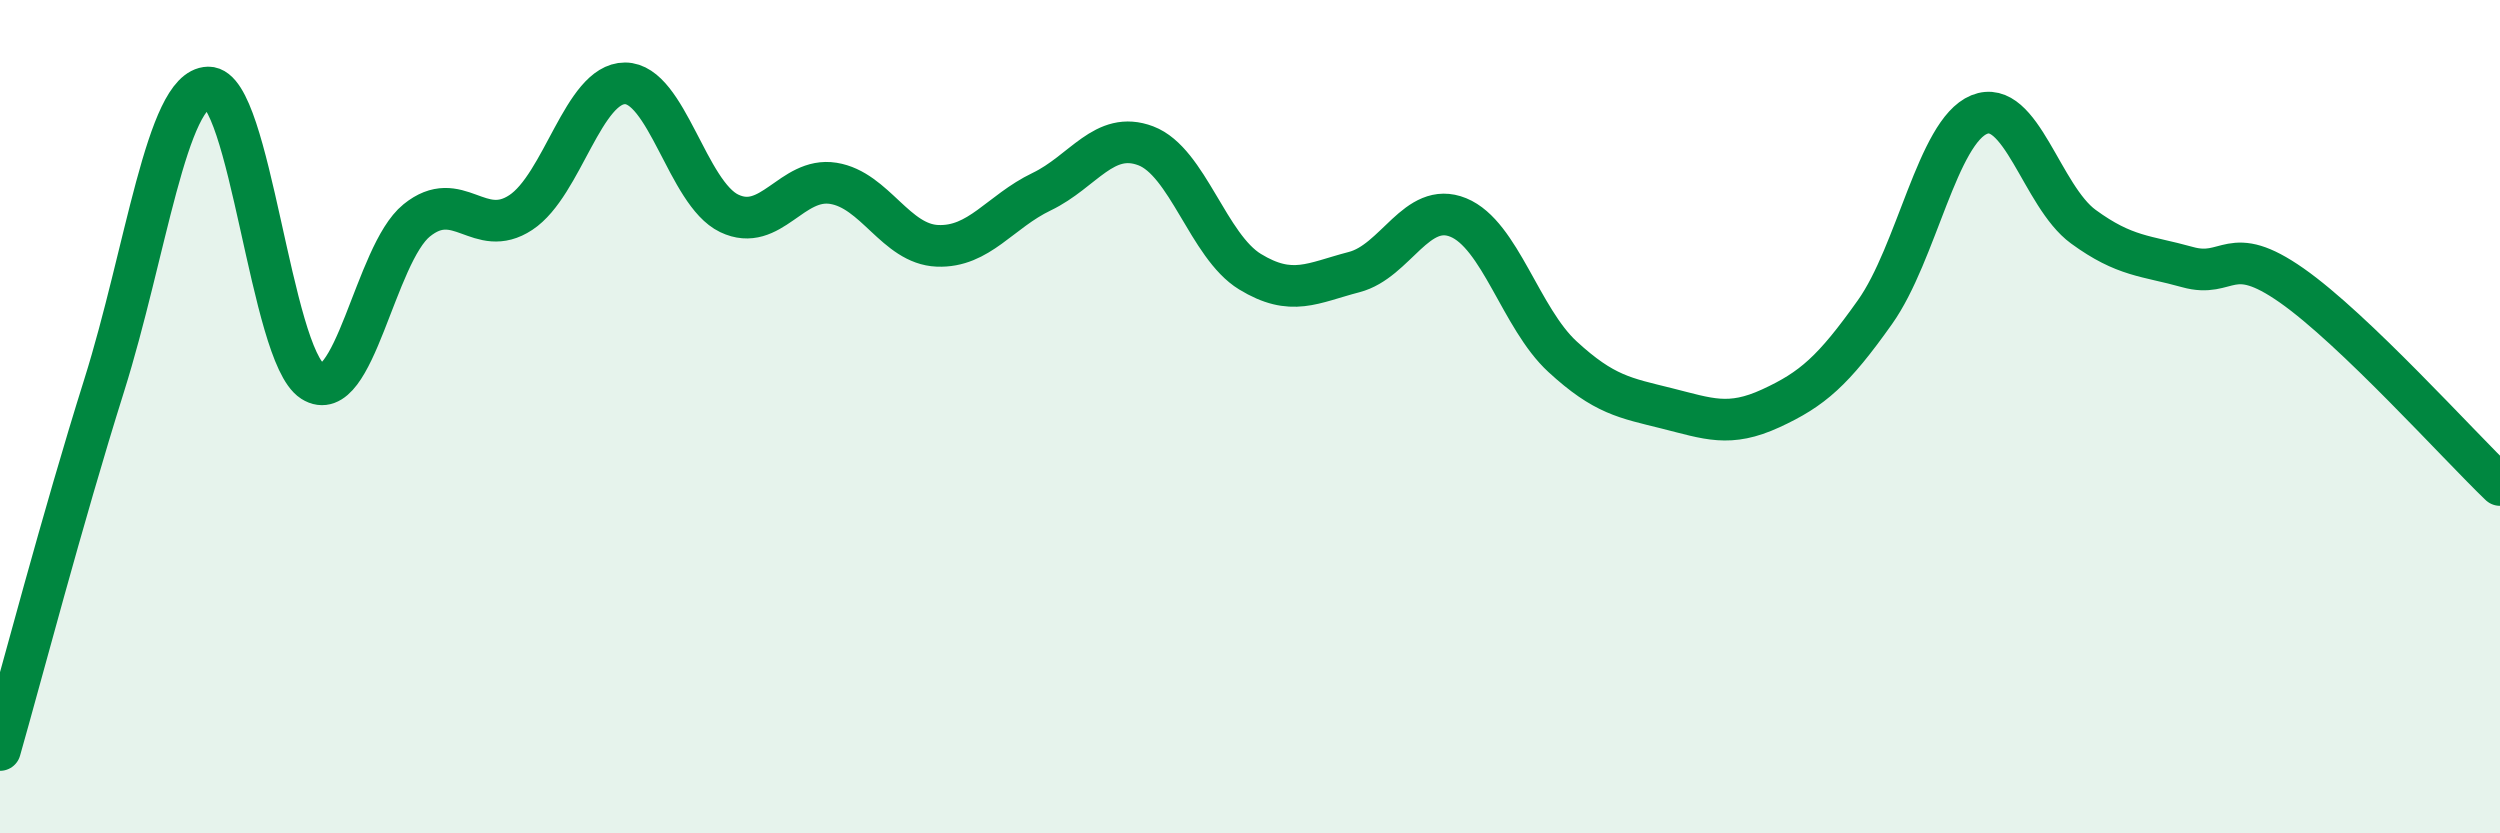 
    <svg width="60" height="20" viewBox="0 0 60 20" xmlns="http://www.w3.org/2000/svg">
      <path
        d="M 0,18 C 0.5,16.25 1.5,12.43 2.5,9.25 C 3.5,6.07 4,2.12 5,2.1 C 6,2.08 6.5,8.51 7.5,9.15 C 8.5,9.79 9,6.1 10,5.29 C 11,4.48 11.5,5.76 12.5,5.1 C 13.5,4.44 14,2 15,2 C 16,2 16.5,4.64 17.5,5.12 C 18.5,5.6 19,4.24 20,4.4 C 21,4.56 21.5,5.86 22.5,5.9 C 23.5,5.94 24,5.08 25,4.6 C 26,4.12 26.5,3.12 27.5,3.5 C 28.5,3.88 29,5.91 30,6.52 C 31,7.13 31.5,6.79 32.5,6.53 C 33.5,6.27 34,4.81 35,5.22 C 36,5.63 36.5,7.64 37.5,8.56 C 38.5,9.48 39,9.55 40,9.8 C 41,10.05 41.5,10.26 42.5,9.8 C 43.5,9.34 44,8.9 45,7.49 C 46,6.08 46.5,3.16 47.5,2.75 C 48.5,2.34 49,4.71 50,5.44 C 51,6.17 51.5,6.13 52.5,6.41 C 53.5,6.69 53.5,5.8 55,6.85 C 56.5,7.9 59,10.68 60,11.64L60 20L0 20Z"
        fill="#008740"
        opacity="0.1"
        stroke-linecap="round"
        stroke-linejoin="round"
      />
      <path
        d="M 0,18 C 0.5,16.25 1.5,12.43 2.5,9.25 C 3.5,6.07 4,2.12 5,2.1 C 6,2.08 6.5,8.51 7.5,9.15 C 8.5,9.79 9,6.1 10,5.29 C 11,4.48 11.5,5.76 12.5,5.1 C 13.5,4.44 14,2 15,2 C 16,2 16.5,4.64 17.5,5.12 C 18.5,5.6 19,4.24 20,4.4 C 21,4.56 21.5,5.86 22.5,5.9 C 23.5,5.94 24,5.08 25,4.6 C 26,4.12 26.5,3.12 27.5,3.5 C 28.5,3.88 29,5.91 30,6.52 C 31,7.13 31.5,6.79 32.5,6.53 C 33.5,6.27 34,4.81 35,5.22 C 36,5.63 36.5,7.64 37.5,8.56 C 38.5,9.48 39,9.55 40,9.8 C 41,10.05 41.5,10.26 42.5,9.8 C 43.5,9.34 44,8.9 45,7.49 C 46,6.08 46.5,3.16 47.5,2.75 C 48.5,2.34 49,4.71 50,5.44 C 51,6.17 51.5,6.13 52.5,6.41 C 53.5,6.69 53.5,5.8 55,6.85 C 56.5,7.9 59,10.68 60,11.64"
        stroke="#008740"
        stroke-width="1"
        fill="none"
        stroke-linecap="round"
        stroke-linejoin="round"
      />
    </svg>
  